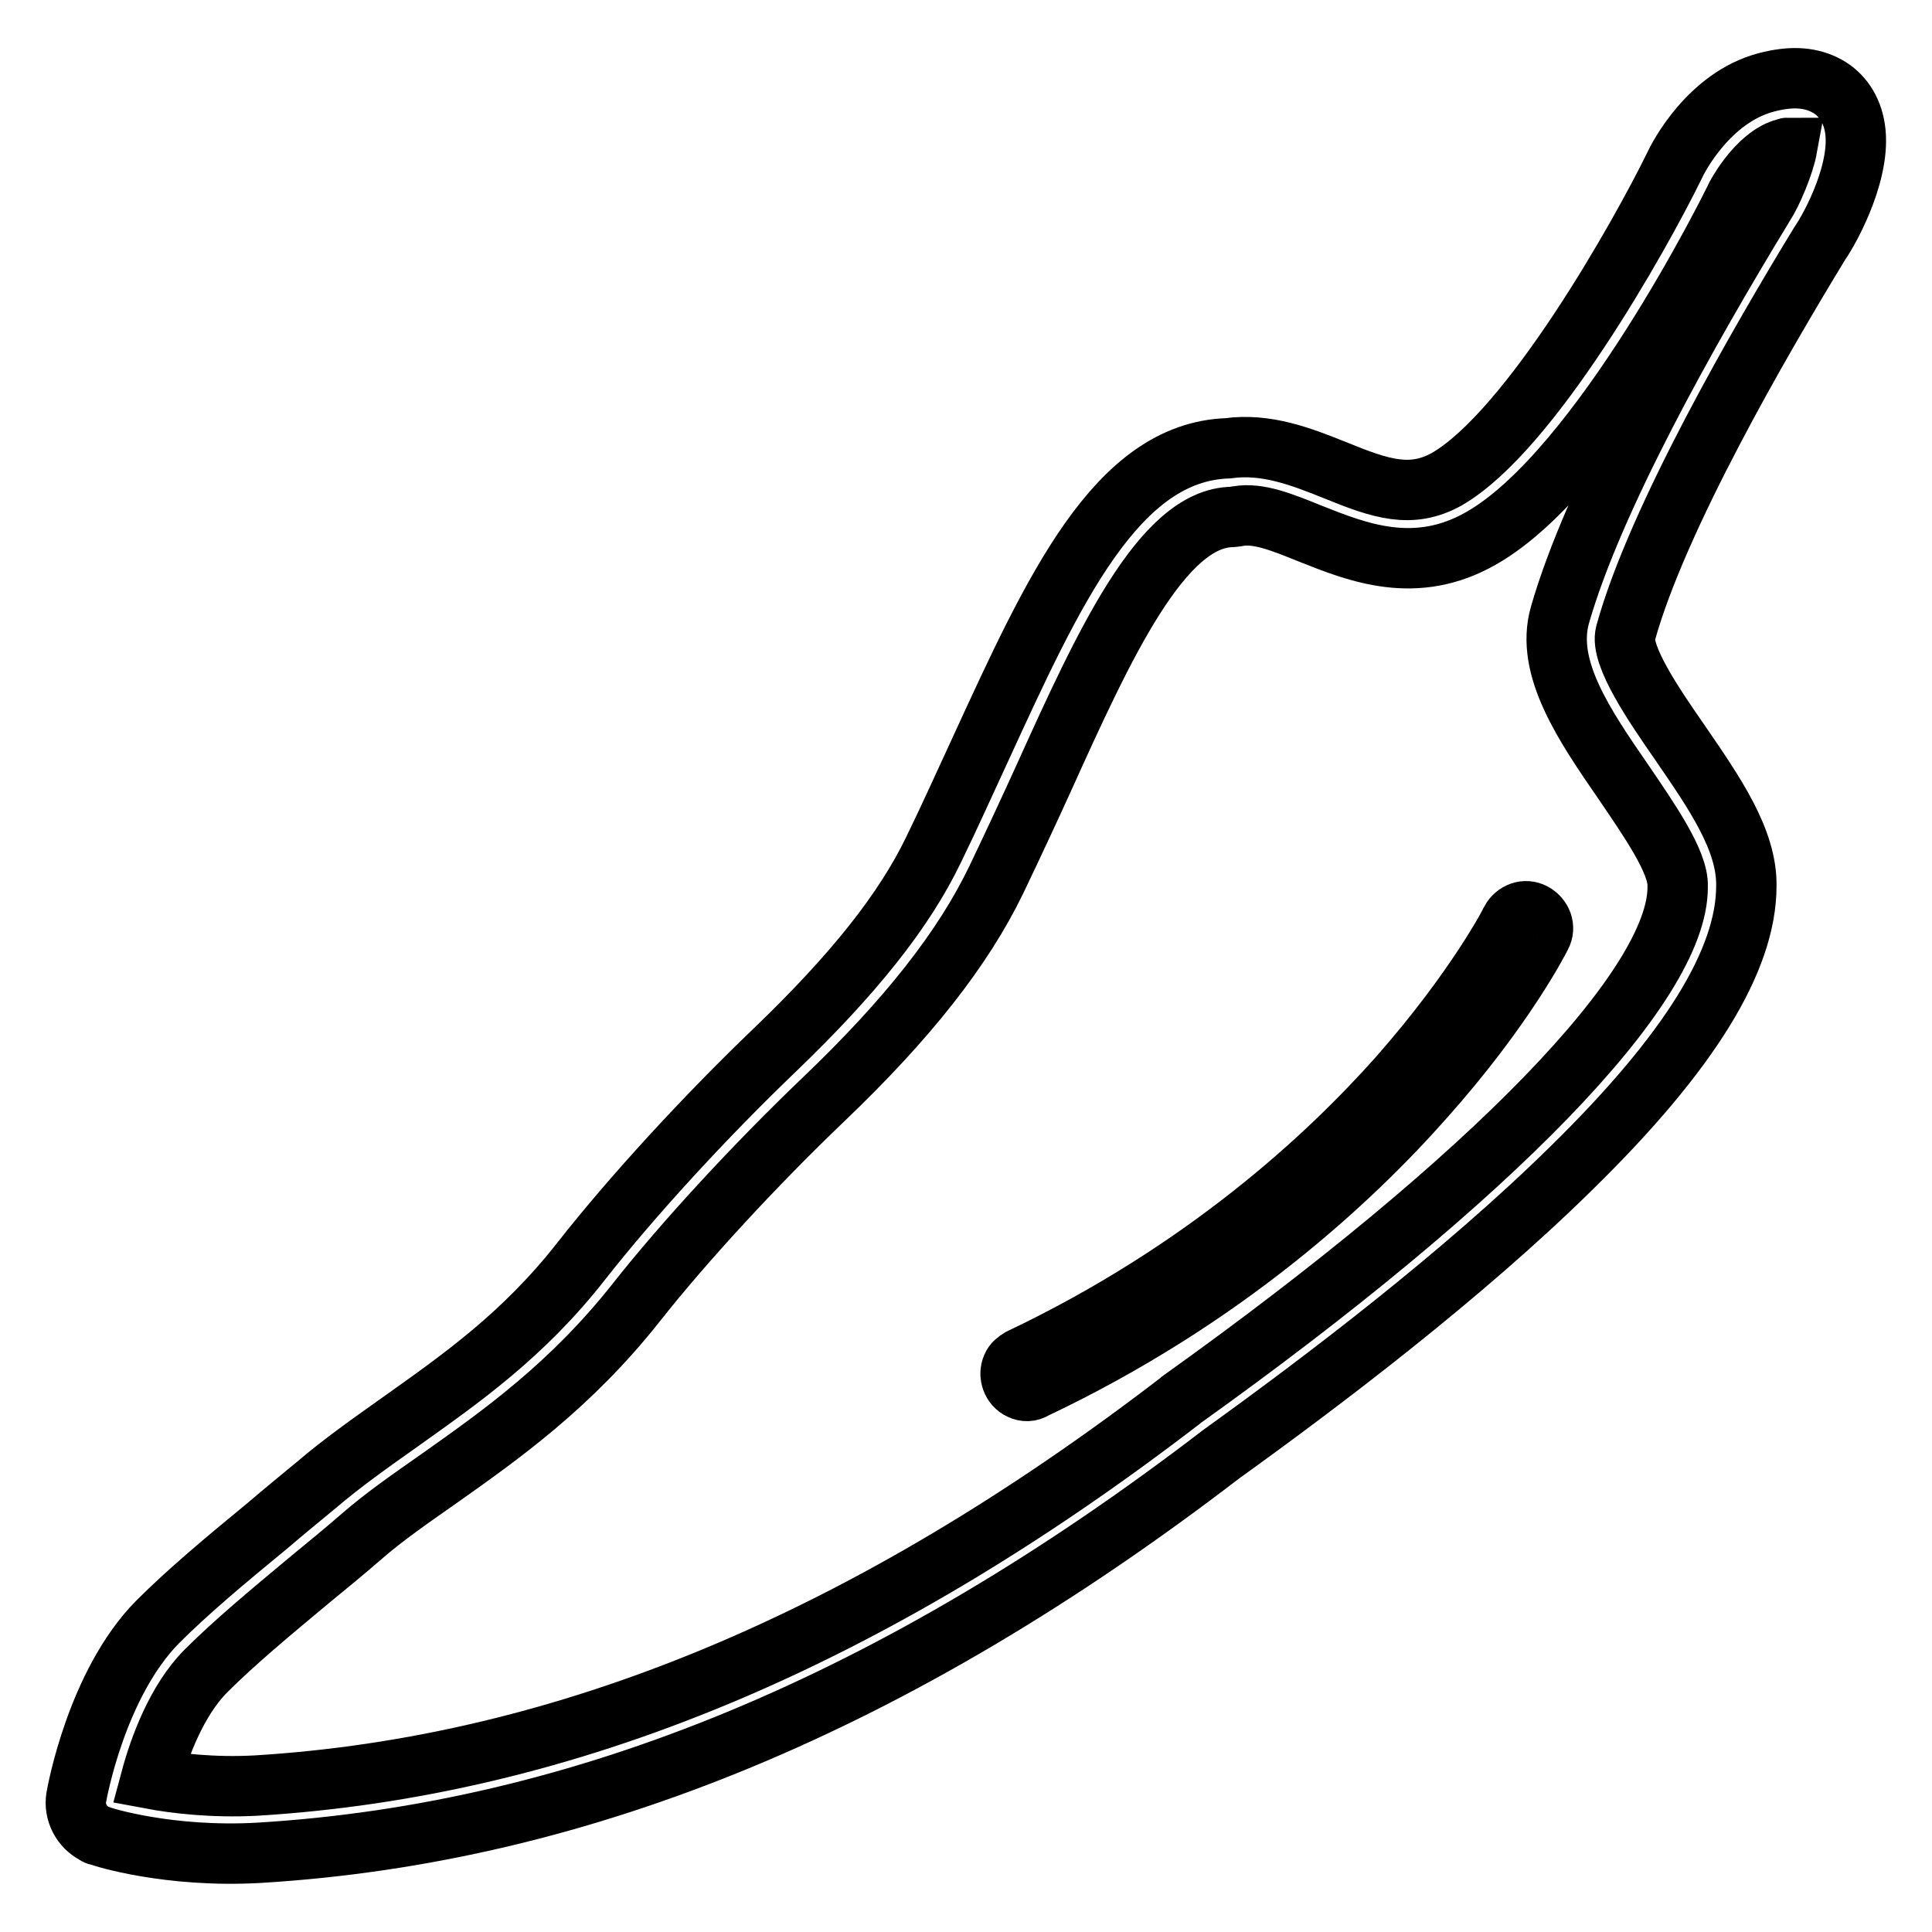 <?xml version="1.0" encoding="utf-8"?>
<!-- Svg Vector Icons : http://www.onlinewebfonts.com/icon -->
<!DOCTYPE svg PUBLIC "-//W3C//DTD SVG 1.1//EN" "http://www.w3.org/Graphics/SVG/1.1/DTD/svg11.dtd">
<svg version="1.1" xmlns="http://www.w3.org/2000/svg" xmlns:xlink="http://www.w3.org/1999/xlink" x="0px" y="0px" viewBox="0 0 256 256" enable-background="new 0 0 256 256" xml:space="preserve">
<g> <path stroke-width="8" fill-opacity="0" stroke="#000000"  d="M12.6,243c-1.8-0.9-2.8-2.9-2.5-4.8c0.1-0.6,2.7-15.1,10.8-23.3c4-4,8.9-8.1,14.5-12.7 c2.1-1.8,4.3-3.6,6.6-5.5c3.4-2.9,7.1-5.5,10.9-8.2c8-5.7,16.4-11.5,24.2-21.5c6.6-8.4,16.2-18.9,25.6-27.9 c10.4-10,17.1-18.4,21-26.5c2.2-4.5,4.2-9,6.2-13.3c9.7-21.1,18-39.4,32.8-39.9c5.1-0.7,9.7,1.1,14.2,2.9 c6.1,2.5,10.1,3.8,14.8,1.2c11.1-6.4,25.6-32.2,30.2-41.6c0.4-0.9,4.5-9,12.2-11c3.1-0.8,5.5-0.7,7.6,0.3c2.1,1,3.5,2.9,4,5.3 c1.2,5.6-3,13.5-4.6,15.8c-7.8,12.8-21.5,36.4-25.7,51.6c-0.8,2.9,3.8,9.6,7.2,14.5c4.6,6.7,8.9,12.9,8.8,19 c0,9.8-7.5,22-23.1,37.3c-14.5,14.3-33.3,28.5-46.5,38c-42.9,32.9-84.6,50.2-127.4,52.8c-12,0.7-20.9-2.1-21.3-2.3 C12.9,243.2,12.7,243.1,12.6,243z M236.8,19.6c-0.1,0-0.2,0.1-0.3,0.1c-3.1,0.8-5.7,4.9-6.4,6.2c-0.7,1.5-18,36.4-33.8,45.4 c-8.7,5-16.4,1.9-22.7-0.6c-3.7-1.5-6.9-2.8-9.6-2.3c-0.2,0-0.5,0.1-0.7,0.1c-9.3,0.1-17,16.9-25,34.6c-2,4.4-4.1,8.9-6.3,13.5 c-4.4,9.1-11.7,18.4-22.9,29.1c-9,8.6-18.5,18.9-24.8,26.9c-8.7,11-17.9,17.5-26.1,23.3c-3.7,2.6-7.2,5-10.3,7.7 c-2.3,2-4.5,3.8-6.7,5.6c-5.4,4.5-10.1,8.4-13.9,12.2c-3.9,3.9-6.2,10.2-7.3,14.3c3.2,0.6,8.2,1.2,13.9,0.9 c41-2.5,81.1-19.2,122.5-51c0,0,0.1-0.1,0.1-0.1c41.3-29.5,65.9-54.9,65.8-68c0,0,0-0.1,0-0.1c0.1-3.2-3.8-8.8-7.2-13.8 c-5.1-7.4-10.4-15.1-8.4-22.1c4.4-15.4,17-37.8,26.8-53.9c0.1-0.2,0.2-0.3,0.3-0.5C234.8,25.6,236.4,21.8,236.8,19.6L236.8,19.6z" /> <path stroke-width="8" fill-opacity="0" stroke="#000000"  d="M135.2,184.1c-1.1-0.5-1.6-1.9-1.1-3c0.2-0.5,0.6-0.8,1.1-1.1c24.4-11.6,40.7-26.7,50.2-37.4 c10.2-11.6,14.8-20.5,14.8-20.6c0.6-1.1,1.9-1.6,3-1c1.1,0.6,1.6,1.9,1,3c-0.2,0.4-4.8,9.5-15.4,21.4c-9.7,11-26.6,26.7-51.7,38.6 C136.5,184.4,135.8,184.4,135.2,184.1L135.2,184.1z"/></g>
</svg>